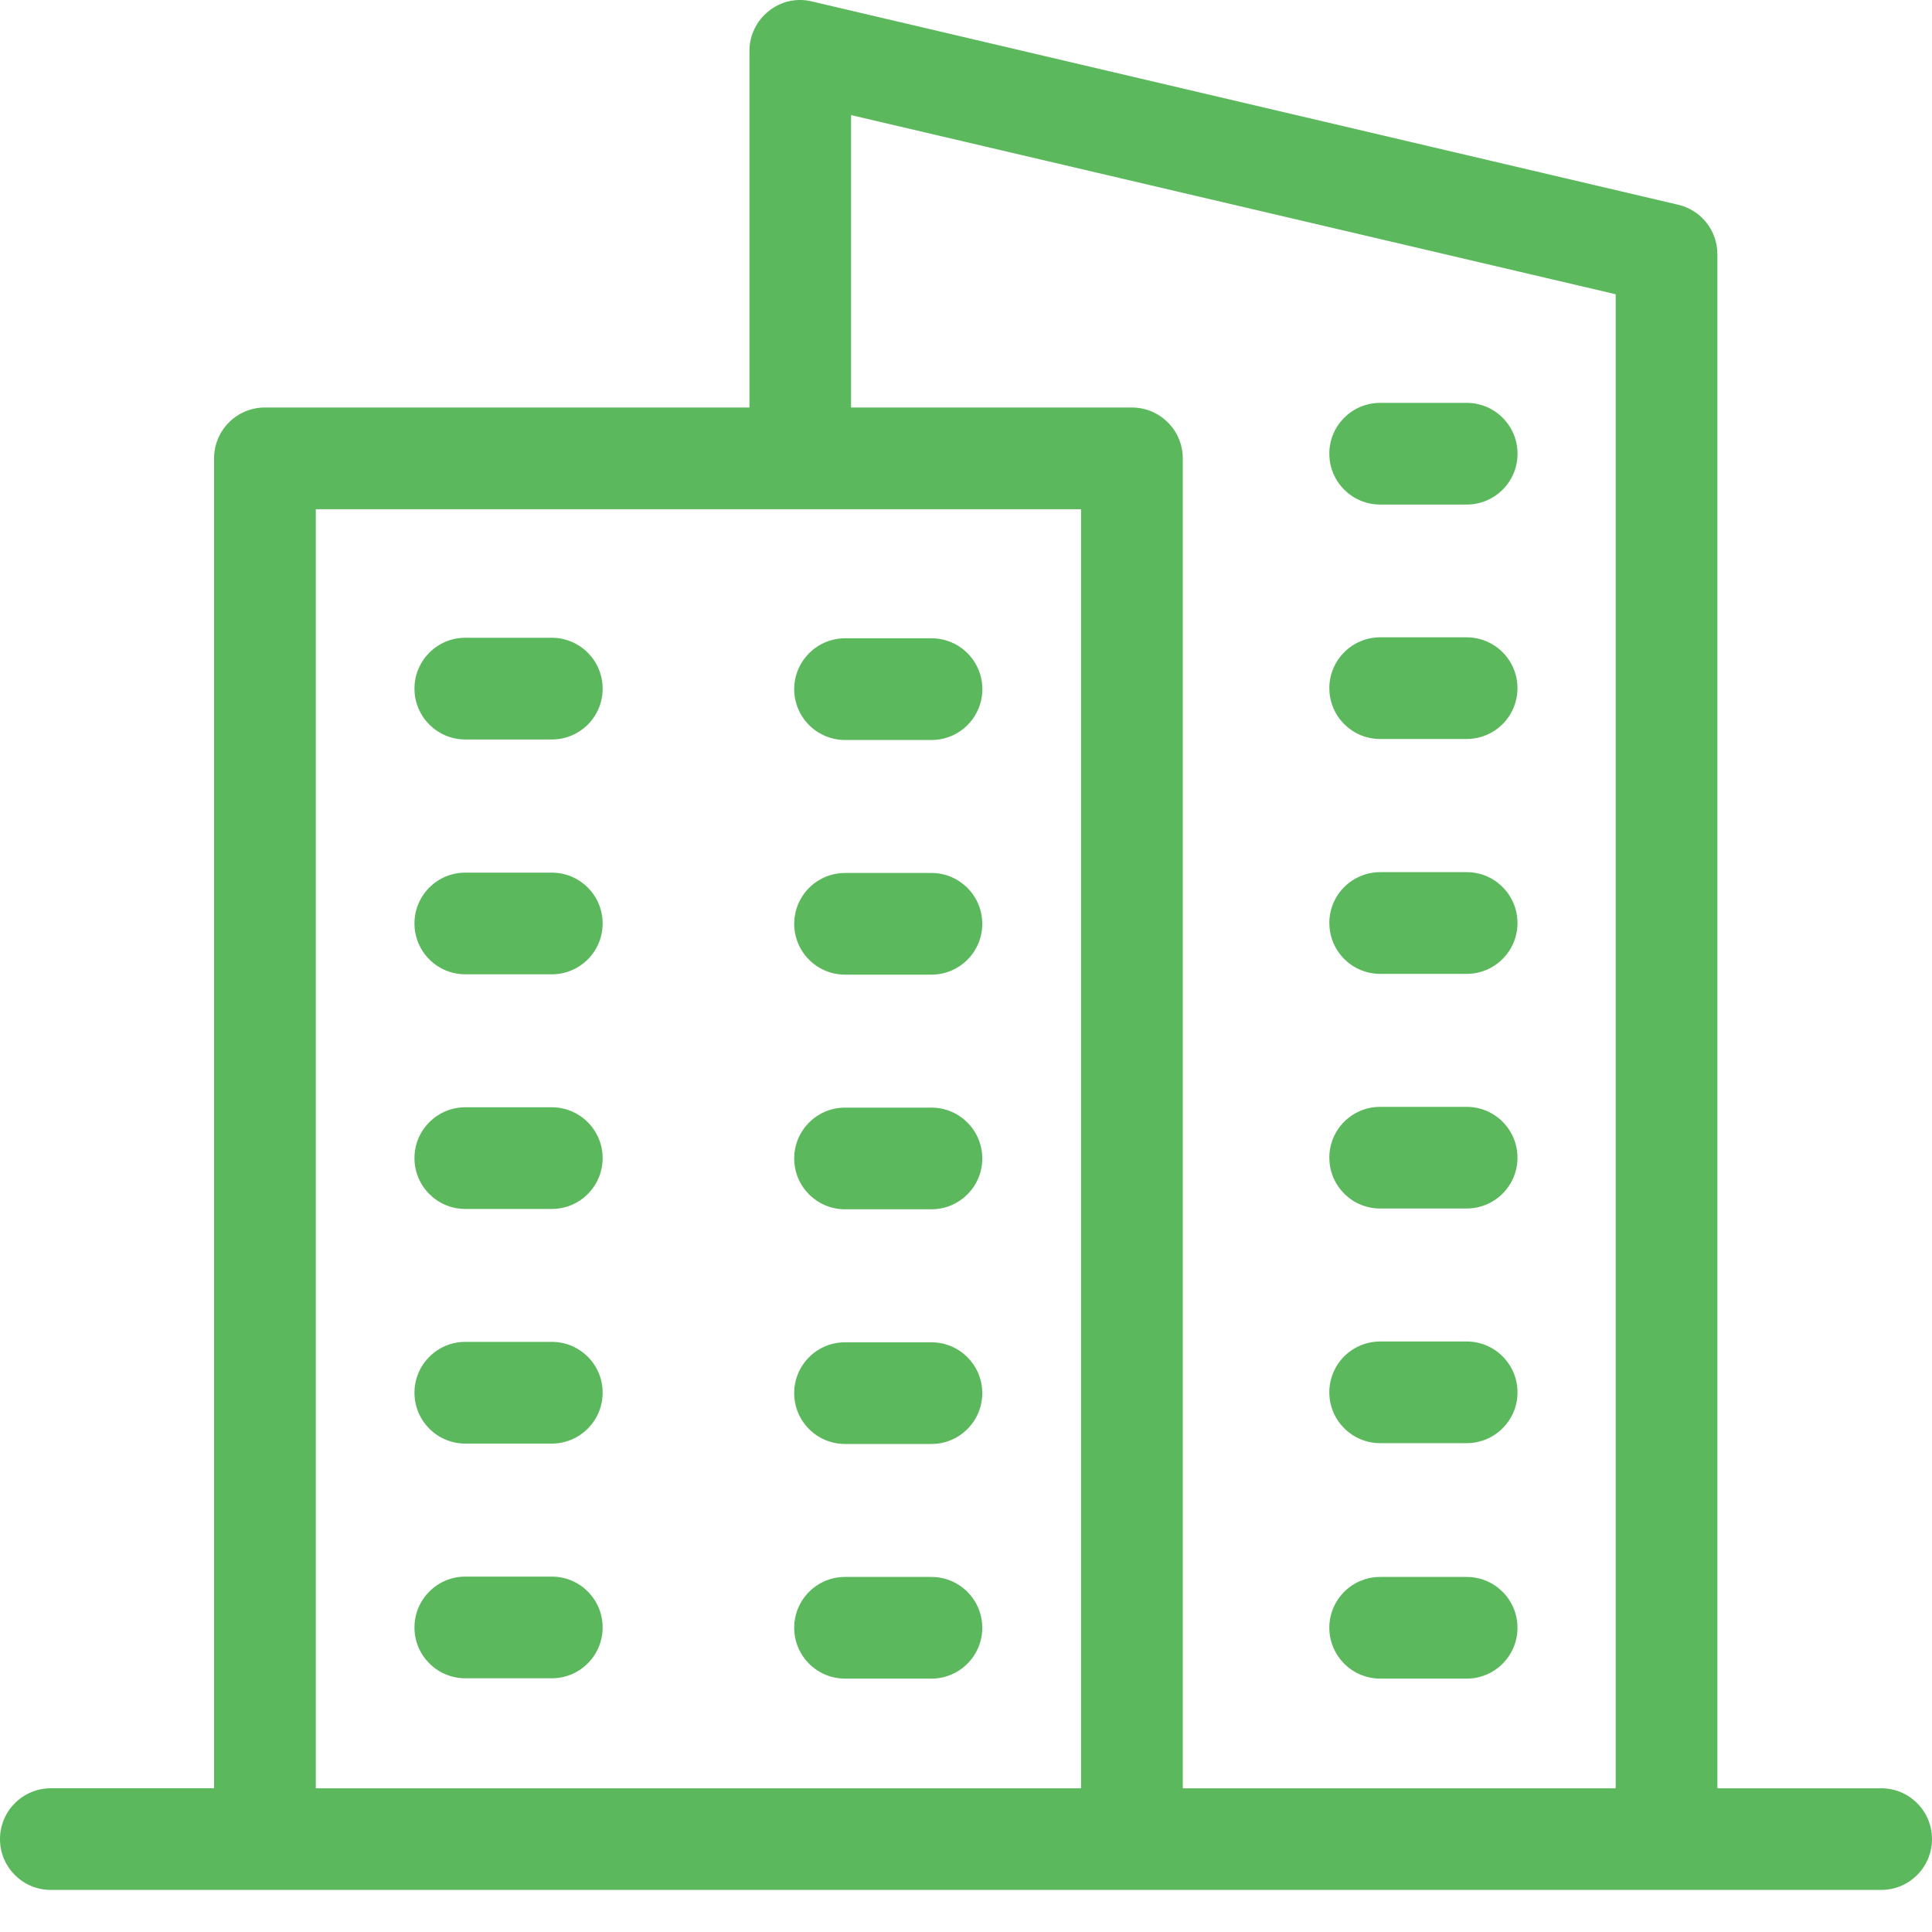 <svg xmlns="http://www.w3.org/2000/svg" width="40" height="40" viewBox="0 0 40 40"><path fill="#5CB85C" d="M38.947,37.025 L35.557,37.025 L35.557,5.263 C35.557,4.775 35.221,4.35 34.745,4.239 L16.81,0.03 C16.497,-0.048 16.165,0.026 15.915,0.23 C15.663,0.429 15.516,0.733 15.516,1.054 L15.516,8.437 L5.485,8.437 C5.206,8.437 4.938,8.547 4.741,8.745 C4.543,8.942 4.432,9.21 4.432,9.489 L4.432,37.024 L1.053,37.024 C0.471,37.024 -1.95276472e-15,37.496 -1.95276472e-15,38.077 C-1.95276472e-15,38.658 0.471,39.129 1.053,39.129 L38.947,39.129 C39.529,39.129 40,38.658 40,38.077 C40,37.496 39.529,37.024 38.947,37.024 L38.947,37.025 Z M17.621,2.383 L33.451,6.092 L33.451,37.025 L24.488,37.025 L24.488,9.49 C24.488,8.909 24.017,8.438 23.436,8.437 L17.621,8.437 L17.621,2.383 Z M6.538,10.543 L22.382,10.543 L22.382,37.025 L6.538,37.025 L6.538,10.543 Z M27.522,33.701 C27.522,33.422 27.633,33.154 27.83,32.957 C28.028,32.759 28.296,32.648 28.575,32.649 L30.366,32.649 C30.947,32.649 31.418,33.12 31.418,33.701 C31.418,34.282 30.947,34.754 30.366,34.754 L28.575,34.754 C28.295,34.754 28.026,34.642 27.829,34.443 C27.631,34.244 27.521,33.975 27.522,33.695 L27.522,33.701 Z M20.337,33.701 C20.337,34.282 19.866,34.753 19.285,34.754 L17.495,34.754 C16.914,34.754 16.443,34.282 16.443,33.701 C16.443,33.12 16.914,32.649 17.495,32.649 L19.286,32.649 C19.864,32.65 20.333,33.117 20.337,33.695 L20.337,33.701 Z M20.337,28.843 C20.337,29.424 19.866,29.896 19.285,29.896 L17.495,29.896 C16.914,29.896 16.443,29.425 16.443,28.843 C16.443,28.262 16.914,27.791 17.495,27.791 L19.286,27.791 C19.862,27.792 20.33,28.255 20.337,28.831 L20.337,28.843 Z M20.337,23.985 L20.337,23.985 C20.337,24.566 19.866,25.037 19.285,25.037 L17.495,25.037 C16.914,25.037 16.443,24.566 16.443,23.985 C16.443,23.404 16.914,22.932 17.495,22.932 L19.286,22.932 C19.867,22.933 20.338,23.405 20.337,23.987 L20.337,23.985 Z M20.337,19.126 L20.337,19.126 C20.337,19.708 19.866,20.179 19.285,20.179 L17.495,20.179 C17.119,20.179 16.772,19.978 16.584,19.653 C16.396,19.327 16.396,18.926 16.584,18.6 C16.772,18.275 17.119,18.074 17.495,18.074 L19.286,18.074 C19.864,18.075 20.332,18.541 20.337,19.118 L20.337,19.126 Z M16.443,14.268 L16.443,14.268 C16.444,13.687 16.915,13.216 17.496,13.215 L19.287,13.215 C19.663,13.215 20.01,13.416 20.198,13.742 C20.386,14.067 20.386,14.469 20.198,14.794 C20.01,15.12 19.663,15.321 19.287,15.321 L17.495,15.321 C17.215,15.321 16.946,15.208 16.748,15.009 C16.551,14.81 16.441,14.54 16.443,14.26 L16.443,14.268 Z M12.477,33.695 C12.477,34.276 12.006,34.747 11.425,34.747 L9.634,34.747 C9.052,34.747 8.581,34.276 8.581,33.695 C8.581,33.113 9.052,32.642 9.634,32.642 L11.425,32.642 C12.006,32.642 12.477,33.113 12.477,33.695 L12.477,33.695 Z M12.477,28.836 C12.476,29.417 12.005,29.887 11.425,29.888 L9.634,29.888 C9.052,29.888 8.581,29.416 8.581,28.835 C8.581,28.254 9.052,27.782 9.634,27.782 L11.425,27.782 C12.003,27.782 12.474,28.248 12.477,28.827 L12.477,28.836 Z M12.477,23.978 L12.477,23.978 C12.477,24.559 12.006,25.03 11.425,25.03 L9.634,25.03 C9.052,25.03 8.581,24.559 8.581,23.978 C8.581,23.396 9.052,22.925 9.634,22.925 L11.425,22.925 C11.705,22.925 11.974,23.037 12.172,23.237 C12.369,23.436 12.479,23.706 12.477,23.987 L12.477,23.978 Z M12.477,19.119 L12.477,19.119 C12.477,19.701 12.006,20.172 11.425,20.172 L9.634,20.172 C9.052,20.172 8.581,19.701 8.581,19.119 C8.581,18.538 9.052,18.067 9.634,18.067 L11.425,18.067 C12.005,18.067 12.476,18.537 12.477,19.118 L12.477,19.119 Z M12.477,14.261 L12.477,14.257 C12.478,14.537 12.367,14.805 12.17,15.002 C11.972,15.2 11.704,15.311 11.425,15.31 L9.634,15.31 C9.052,15.31 8.581,14.838 8.581,14.257 C8.581,13.676 9.052,13.204 9.634,13.204 L11.425,13.204 C12.006,13.205 12.477,13.676 12.477,14.258 L12.477,14.261 Z M27.522,28.827 C27.522,28.548 27.633,28.28 27.83,28.082 C28.028,27.885 28.296,27.774 28.575,27.774 L30.366,27.774 C30.947,27.774 31.418,28.245 31.418,28.827 C31.418,29.408 30.947,29.879 30.366,29.879 L28.575,29.879 C27.995,29.879 27.524,29.41 27.522,28.83 L27.522,28.827 Z M27.522,23.968 L27.522,23.968 C27.522,23.689 27.633,23.421 27.83,23.224 C28.028,23.026 28.296,22.916 28.575,22.916 L30.366,22.916 C30.742,22.916 31.089,23.116 31.277,23.442 C31.465,23.768 31.465,24.169 31.277,24.495 C31.089,24.82 30.742,25.021 30.366,25.021 L28.575,25.021 C28,25.022 27.531,24.56 27.523,23.985 L27.522,23.968 Z M27.522,19.11 L27.522,19.11 C27.522,18.831 27.633,18.563 27.83,18.366 C28.028,18.168 28.296,18.057 28.575,18.057 L30.366,18.057 C30.947,18.057 31.418,18.529 31.418,19.11 C31.418,19.691 30.947,20.163 30.366,20.163 L28.575,20.163 C27.997,20.163 27.527,19.696 27.523,19.118 L27.522,19.11 Z M27.522,14.252 L27.522,14.248 C27.523,13.667 27.994,13.195 28.575,13.195 L30.366,13.195 C30.742,13.195 31.089,13.396 31.277,13.721 C31.465,14.047 31.465,14.448 31.277,14.774 C31.089,15.1 30.742,15.3 30.366,15.3 L28.575,15.3 C27.997,15.301 27.526,14.834 27.523,14.256 L27.522,14.252 Z M27.522,9.393 L27.522,9.389 C27.524,8.809 27.995,8.341 28.575,8.341 L30.366,8.341 C30.948,8.341 31.419,8.812 31.419,9.394 C31.419,9.975 30.948,10.446 30.366,10.446 L28.575,10.446 C27.997,10.447 27.526,9.98 27.523,9.402 L27.522,9.393 Z"/></svg>